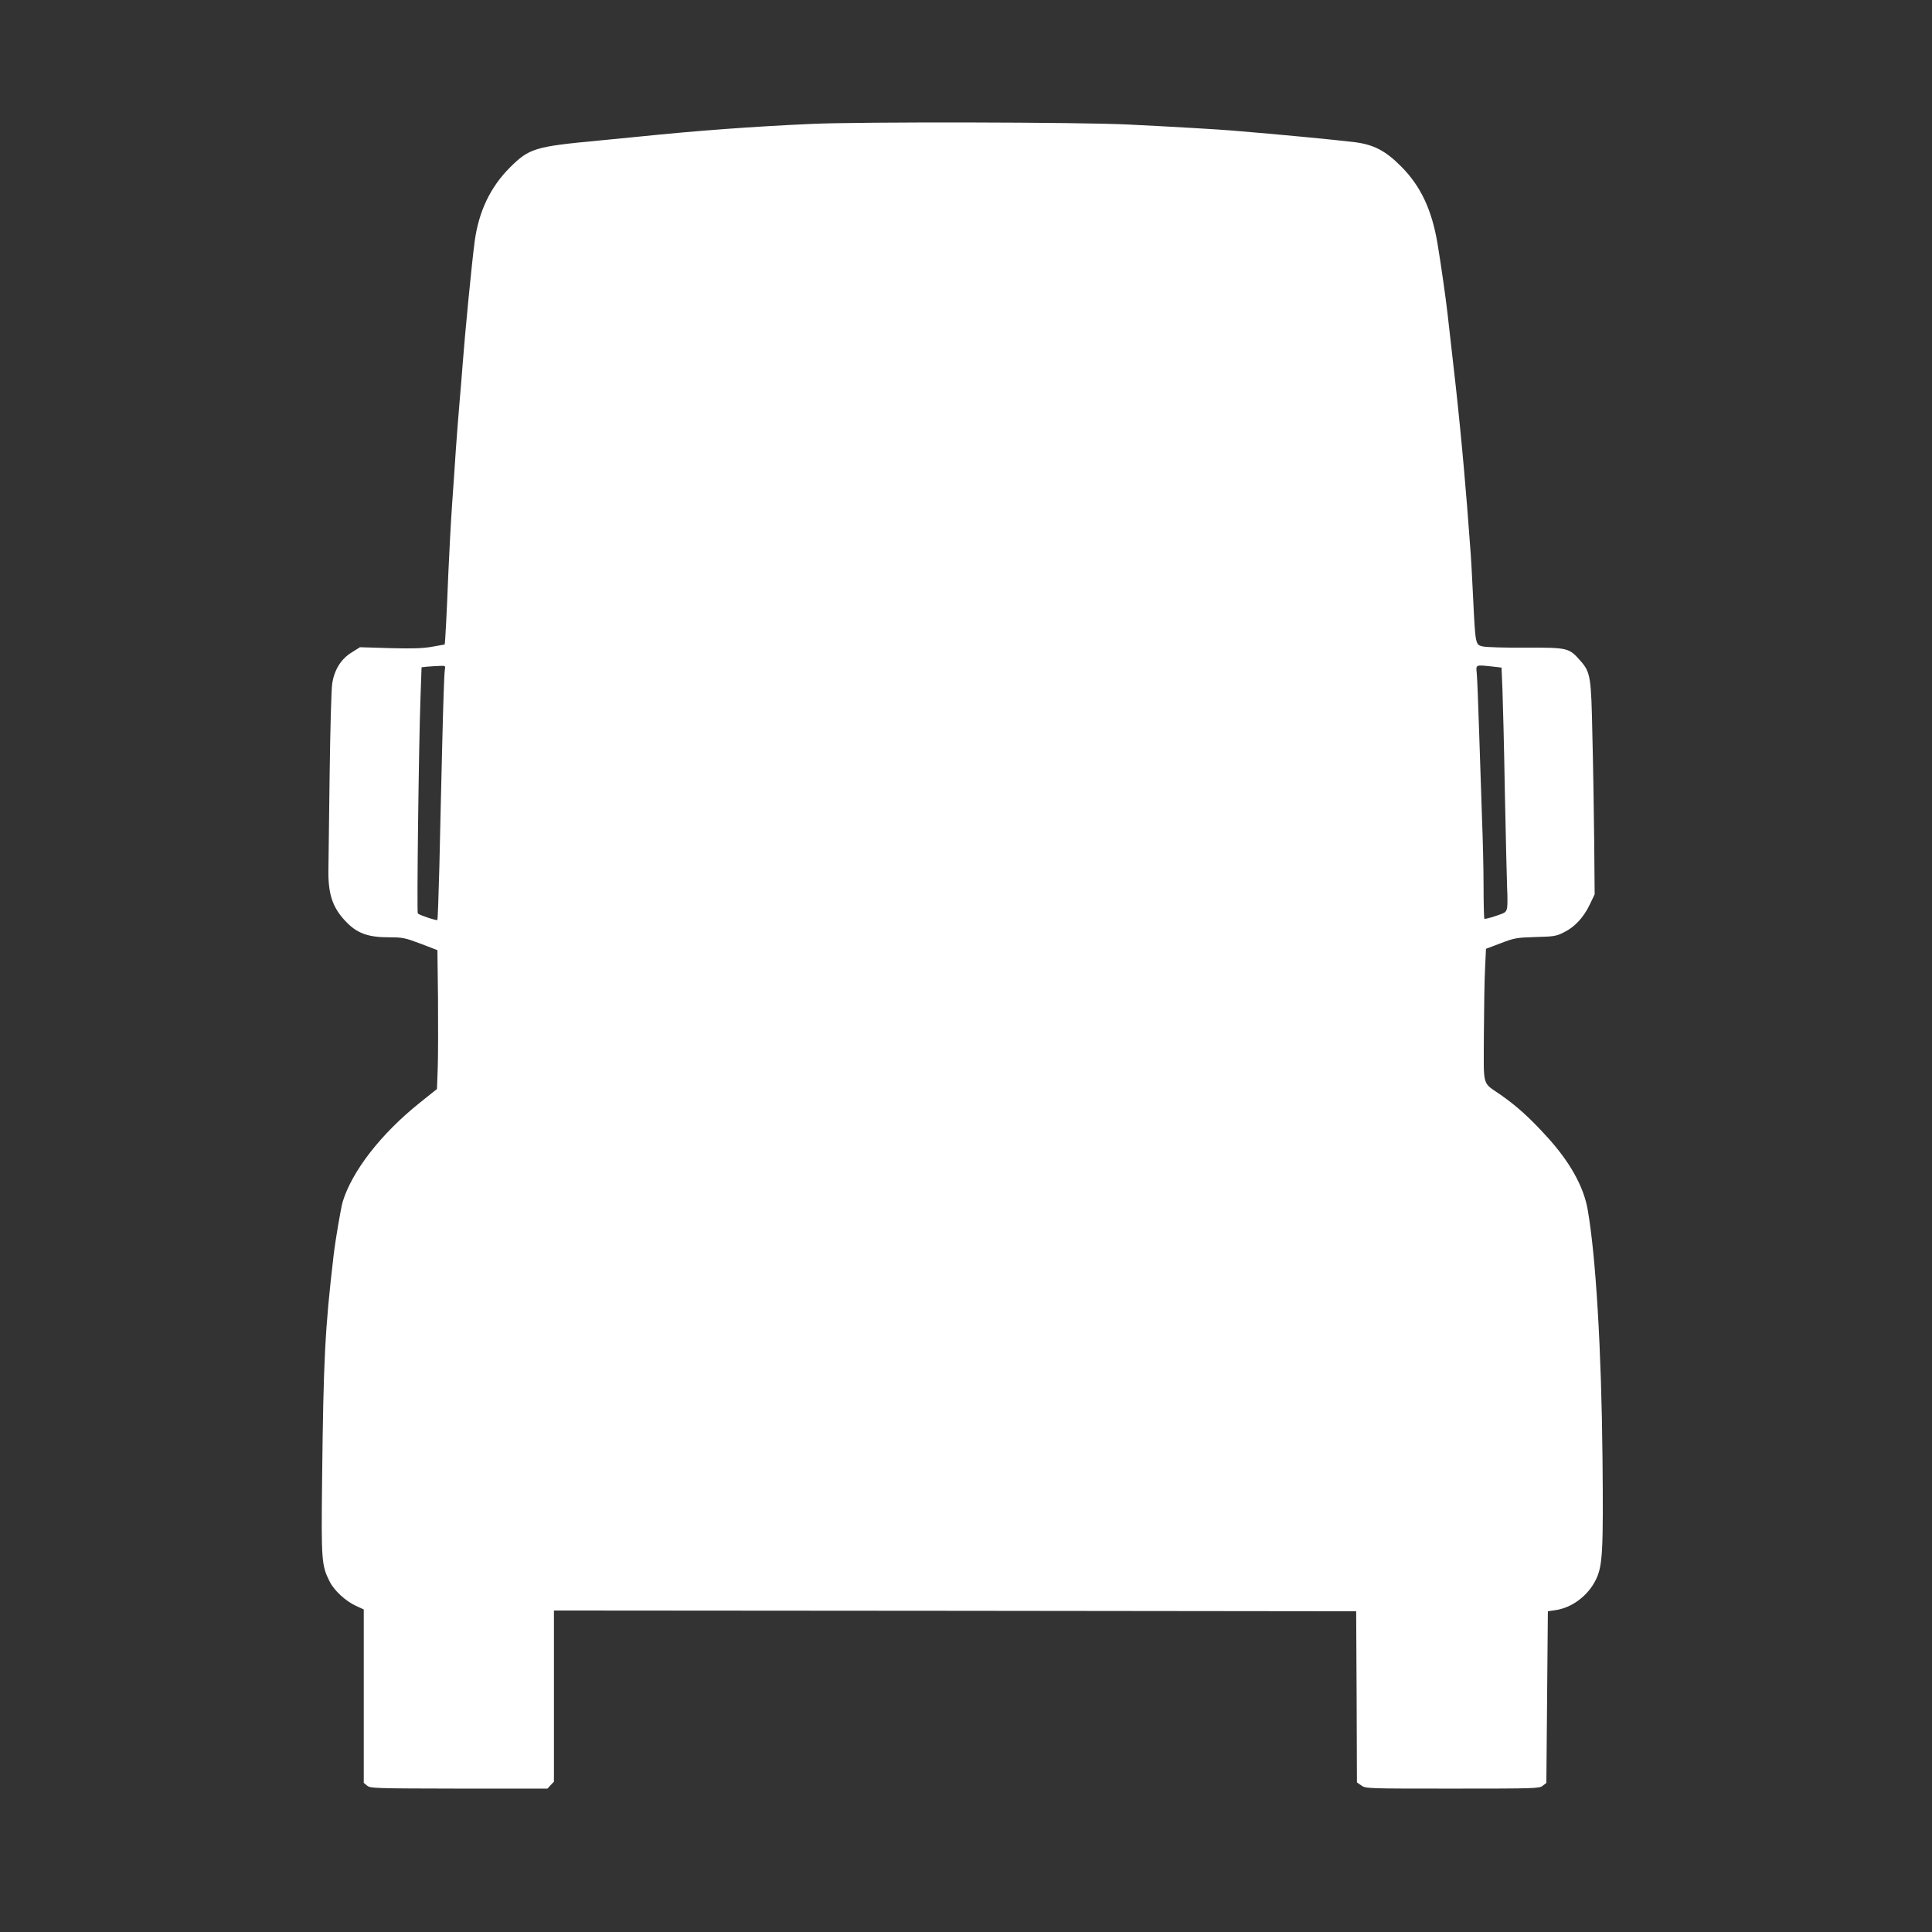 <?xml version="1.0" standalone="no"?>
<!DOCTYPE svg PUBLIC "-//W3C//DTD SVG 20010904//EN"
 "http://www.w3.org/TR/2001/REC-SVG-20010904/DTD/svg10.dtd">
<svg version="1.0" xmlns="http://www.w3.org/2000/svg"
 width="1280pt" height="1280pt" viewBox="0 0 1280 1280"
 preserveAspectRatio="xMidYMid meet">
<rect x="0" y="0" width="1280" height="1280" fill="#333333" stroke="none"/>
<g transform="translate(0,1280) scale(0.1,-0.1)"
fill="#ffffff" stroke="none">
<path d="M5375 11979 c-383 -17 -762 -45 -1150 -85 -82 -8 -197 -19 -255 -25
-426 -40 -463 -51 -591 -178 -130 -130 -207 -291 -234 -489 -19 -142 -64 -605
-80 -817 -3 -44 -12 -154 -20 -245 -8 -91 -19 -235 -25 -320 -5 -85 -17 -249
-25 -365 -8 -115 -19 -322 -25 -460 -9 -237 -21 -465 -24 -465 0 0 -38 -7 -84
-15 -63 -11 -131 -13 -280 -9 l-197 6 -54 -34 c-71 -43 -116 -115 -130 -207
-6 -36 -13 -304 -17 -596 -4 -291 -7 -573 -8 -625 -4 -170 25 -259 112 -352
76 -81 148 -108 291 -108 87 0 104 -3 207 -42 l112 -43 4 -325 c1 -179 1 -386
-2 -460 l-5 -135 -115 -92 c-255 -204 -446 -450 -509 -653 -13 -45 -48 -249
-61 -359 -57 -487 -67 -686 -76 -1486 -6 -533 -4 -566 50 -673 30 -60 106
-130 174 -161 l52 -24 0 -575 0 -574 23 -19 c21 -17 50 -18 608 -19 l586 0 21
23 22 23 0 567 0 567 2658 -2 2657 -3 3 -567 2 -567 29 -20 c29 -21 39 -21
604 -21 551 0 576 1 598 19 l24 19 5 568 5 569 48 7 c111 15 218 96 270 202
45 91 50 189 44 806 -7 716 -44 1336 -98 1645 -27 155 -119 319 -272 486 -115
126 -196 199 -304 275 -126 88 -113 42 -112 398 1 171 4 369 8 441 l6 129 98
37 c91 35 105 37 230 41 120 3 137 5 188 31 72 35 132 100 172 185 l32 67 -3
350 c-2 193 -7 508 -12 700 -8 396 -12 421 -81 499 -74 84 -82 86 -361 85
-134 -1 -261 3 -283 8 -50 11 -50 9 -65 318 -6 132 -15 294 -21 360 -5 66 -14
179 -19 250 -14 170 -27 324 -46 515 -22 221 -27 266 -84 765 -12 104 -44 330
-66 460 -37 224 -112 384 -243 514 -101 102 -182 144 -306 159 -139 17 -495
51 -810 77 -100 8 -384 25 -690 40 -316 16 -1782 19 -2100 4z m-2428 -3619
c-4 -16 -11 -236 -17 -487 -6 -252 -15 -617 -19 -811 -5 -194 -11 -355 -13
-357 -6 -6 -119 32 -130 43 -7 7 6 1104 18 1434 l7 197 36 4 c20 2 56 4 80 5
43 2 43 2 38 -28z m6941 24 l60 -7 6 -141 c3 -77 11 -384 16 -681 6 -297 13
-584 15 -638 3 -54 3 -113 0 -131 -6 -30 -12 -34 -77 -55 -38 -13 -72 -21 -74
-18 -2 2 -5 100 -5 218 0 118 -5 315 -10 439 -4 124 -13 380 -19 570 -6 190
-13 369 -16 398 -6 60 -10 58 104 46z"/>
</g>
</svg>
